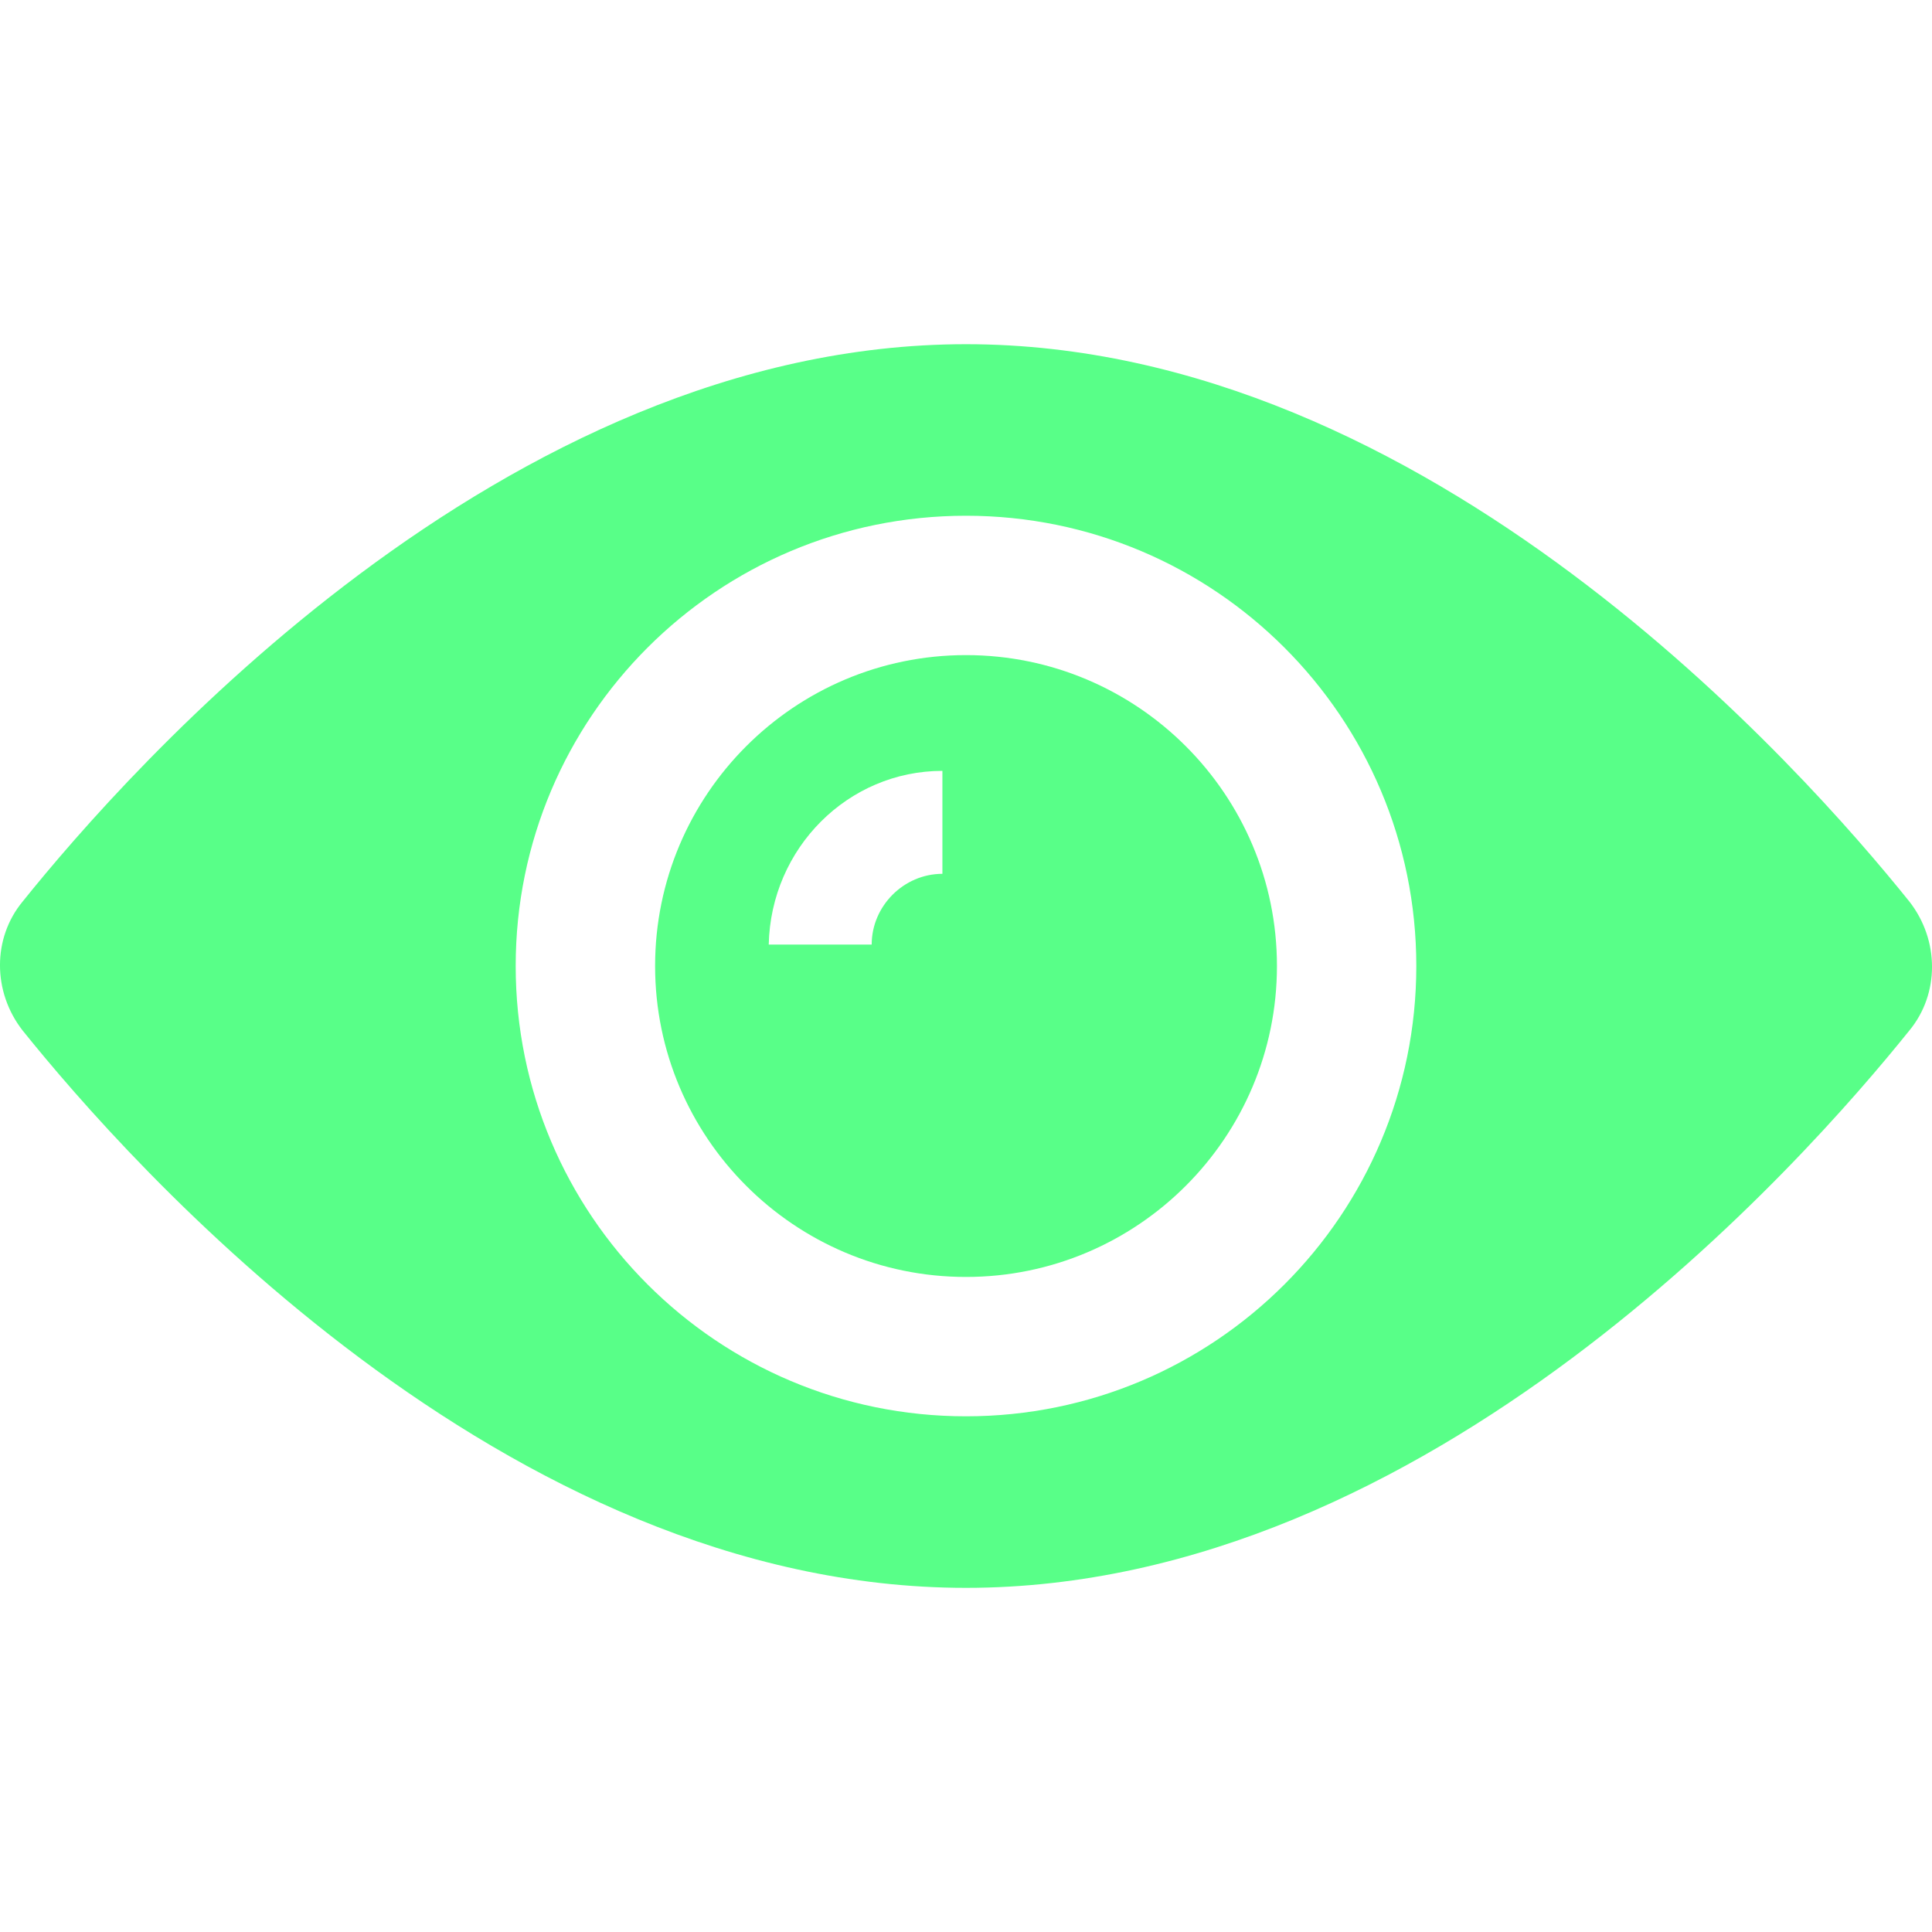 <?xml version="1.0" encoding="UTF-8"?> <svg xmlns="http://www.w3.org/2000/svg" width="38" height="38" viewBox="0 0 38 38" fill="none"><g clip-path="url(#clip0_58_764)"><path d="M19 12.885C15.626 12.885 12.885 15.626 12.885 19C12.885 22.374 15.626 25.116 19 25.116C22.374 25.116 25.116 22.374 25.116 19C25.116 15.626 22.374 12.885 19 12.885ZM18.536 17.187C17.777 17.187 17.145 17.819 17.145 18.578H15.12C15.162 16.68 16.68 15.162 18.536 15.162V17.187Z" fill="#58FF88"></path><path d="M37.557 17.735C35.491 15.162 28.11 6.77 19 6.77C9.89 6.77 2.509 15.162 0.443 17.735C-0.148 18.452 -0.148 19.506 0.443 20.266C2.509 22.838 9.89 31.231 19 31.231C28.11 31.231 35.491 22.838 37.557 20.266C38.148 19.549 38.148 18.494 37.557 17.735ZM19 27.857C14.108 27.857 10.143 23.893 10.143 19C10.143 14.108 14.108 10.144 19 10.144C23.892 10.144 27.857 14.108 27.857 19C27.857 23.893 23.892 27.857 19 27.857Z" fill="#58FF88"></path></g><defs><clipPath id="clip0_58_764"><rect width="38" height="38" fill="white"></rect></clipPath></defs></svg> 
